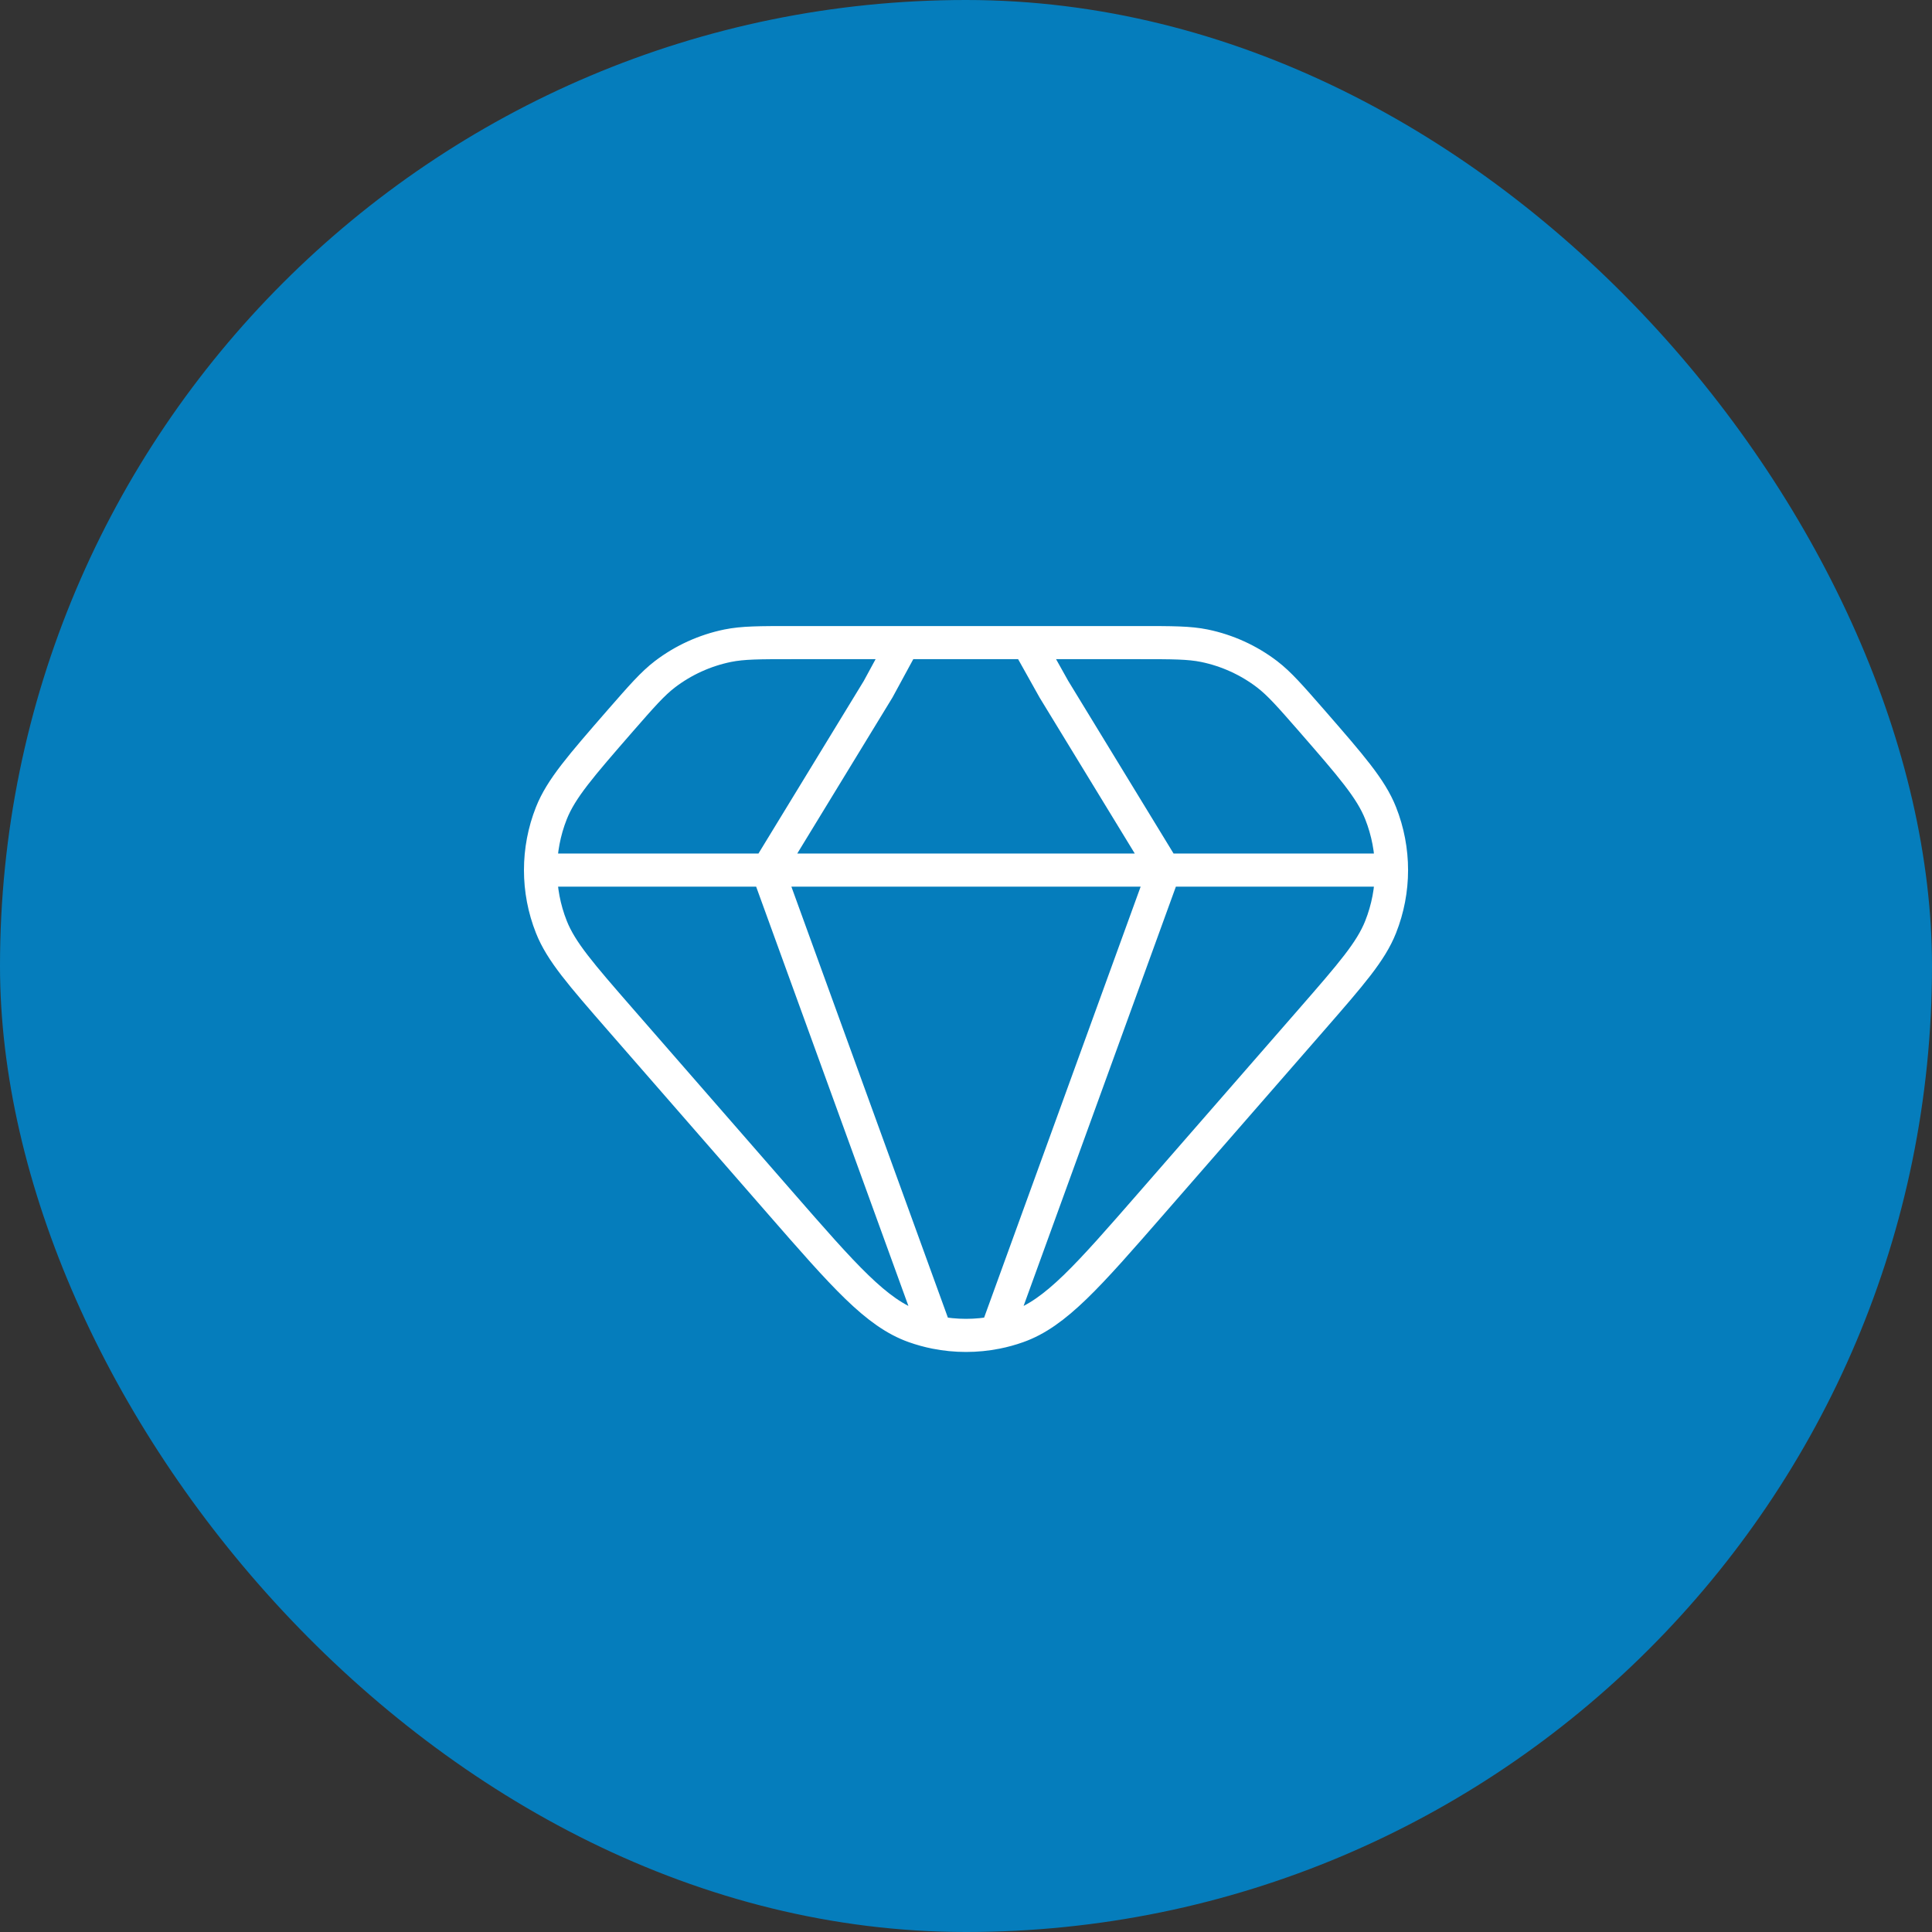 <svg width="70" height="70" viewBox="0 0 70 70" fill="none" xmlns="http://www.w3.org/2000/svg">
<rect x="0" y="0" width="70" height="70" fill="#333333" stroke="none"/>
<rect width="70" height="70" rx="35" fill="#057DBC"/>
<path d="M27.817 31.525H42.184M27.817 31.525H19.584M27.817 31.525L33.9 48.276M27.817 31.525L31.817 24.97L32.733 23.283M42.184 31.525H50.417M42.184 31.525L36.1 48.276M42.184 31.525L38.184 24.97L37.24 23.283M19.584 31.525C19.584 32.225 19.715 32.925 19.977 33.585C20.33 34.477 21.047 35.298 22.477 36.94L28.255 43.566C30.584 46.236 31.747 47.573 33.127 48.063C33.381 48.153 33.639 48.224 33.9 48.276M19.584 31.525C19.584 30.825 19.715 30.125 19.977 29.463C20.33 28.572 21.047 27.752 22.477 26.108C23.255 25.218 23.643 24.773 24.093 24.428C24.762 23.918 25.538 23.566 26.362 23.396C26.919 23.283 27.509 23.283 28.69 23.283H32.733M33.9 48.276C34.627 48.42 35.374 48.42 36.1 48.276M32.733 23.283H37.24M50.417 31.525C50.417 32.225 50.285 32.925 50.023 33.585C49.67 34.477 48.953 35.298 47.523 36.94L41.745 43.566C39.417 46.236 38.254 47.573 36.873 48.063C36.621 48.153 36.363 48.224 36.1 48.276M50.417 31.525C50.417 30.825 50.285 30.125 50.023 29.463C49.67 28.572 48.953 27.752 47.523 26.108C46.745 25.218 46.357 24.773 45.907 24.428C45.238 23.918 44.462 23.566 43.639 23.396C43.082 23.283 42.492 23.283 41.31 23.283H37.24" stroke="white" stroke-width="1.2" stroke-linecap="round" stroke-linejoin="round"/>
</svg>
